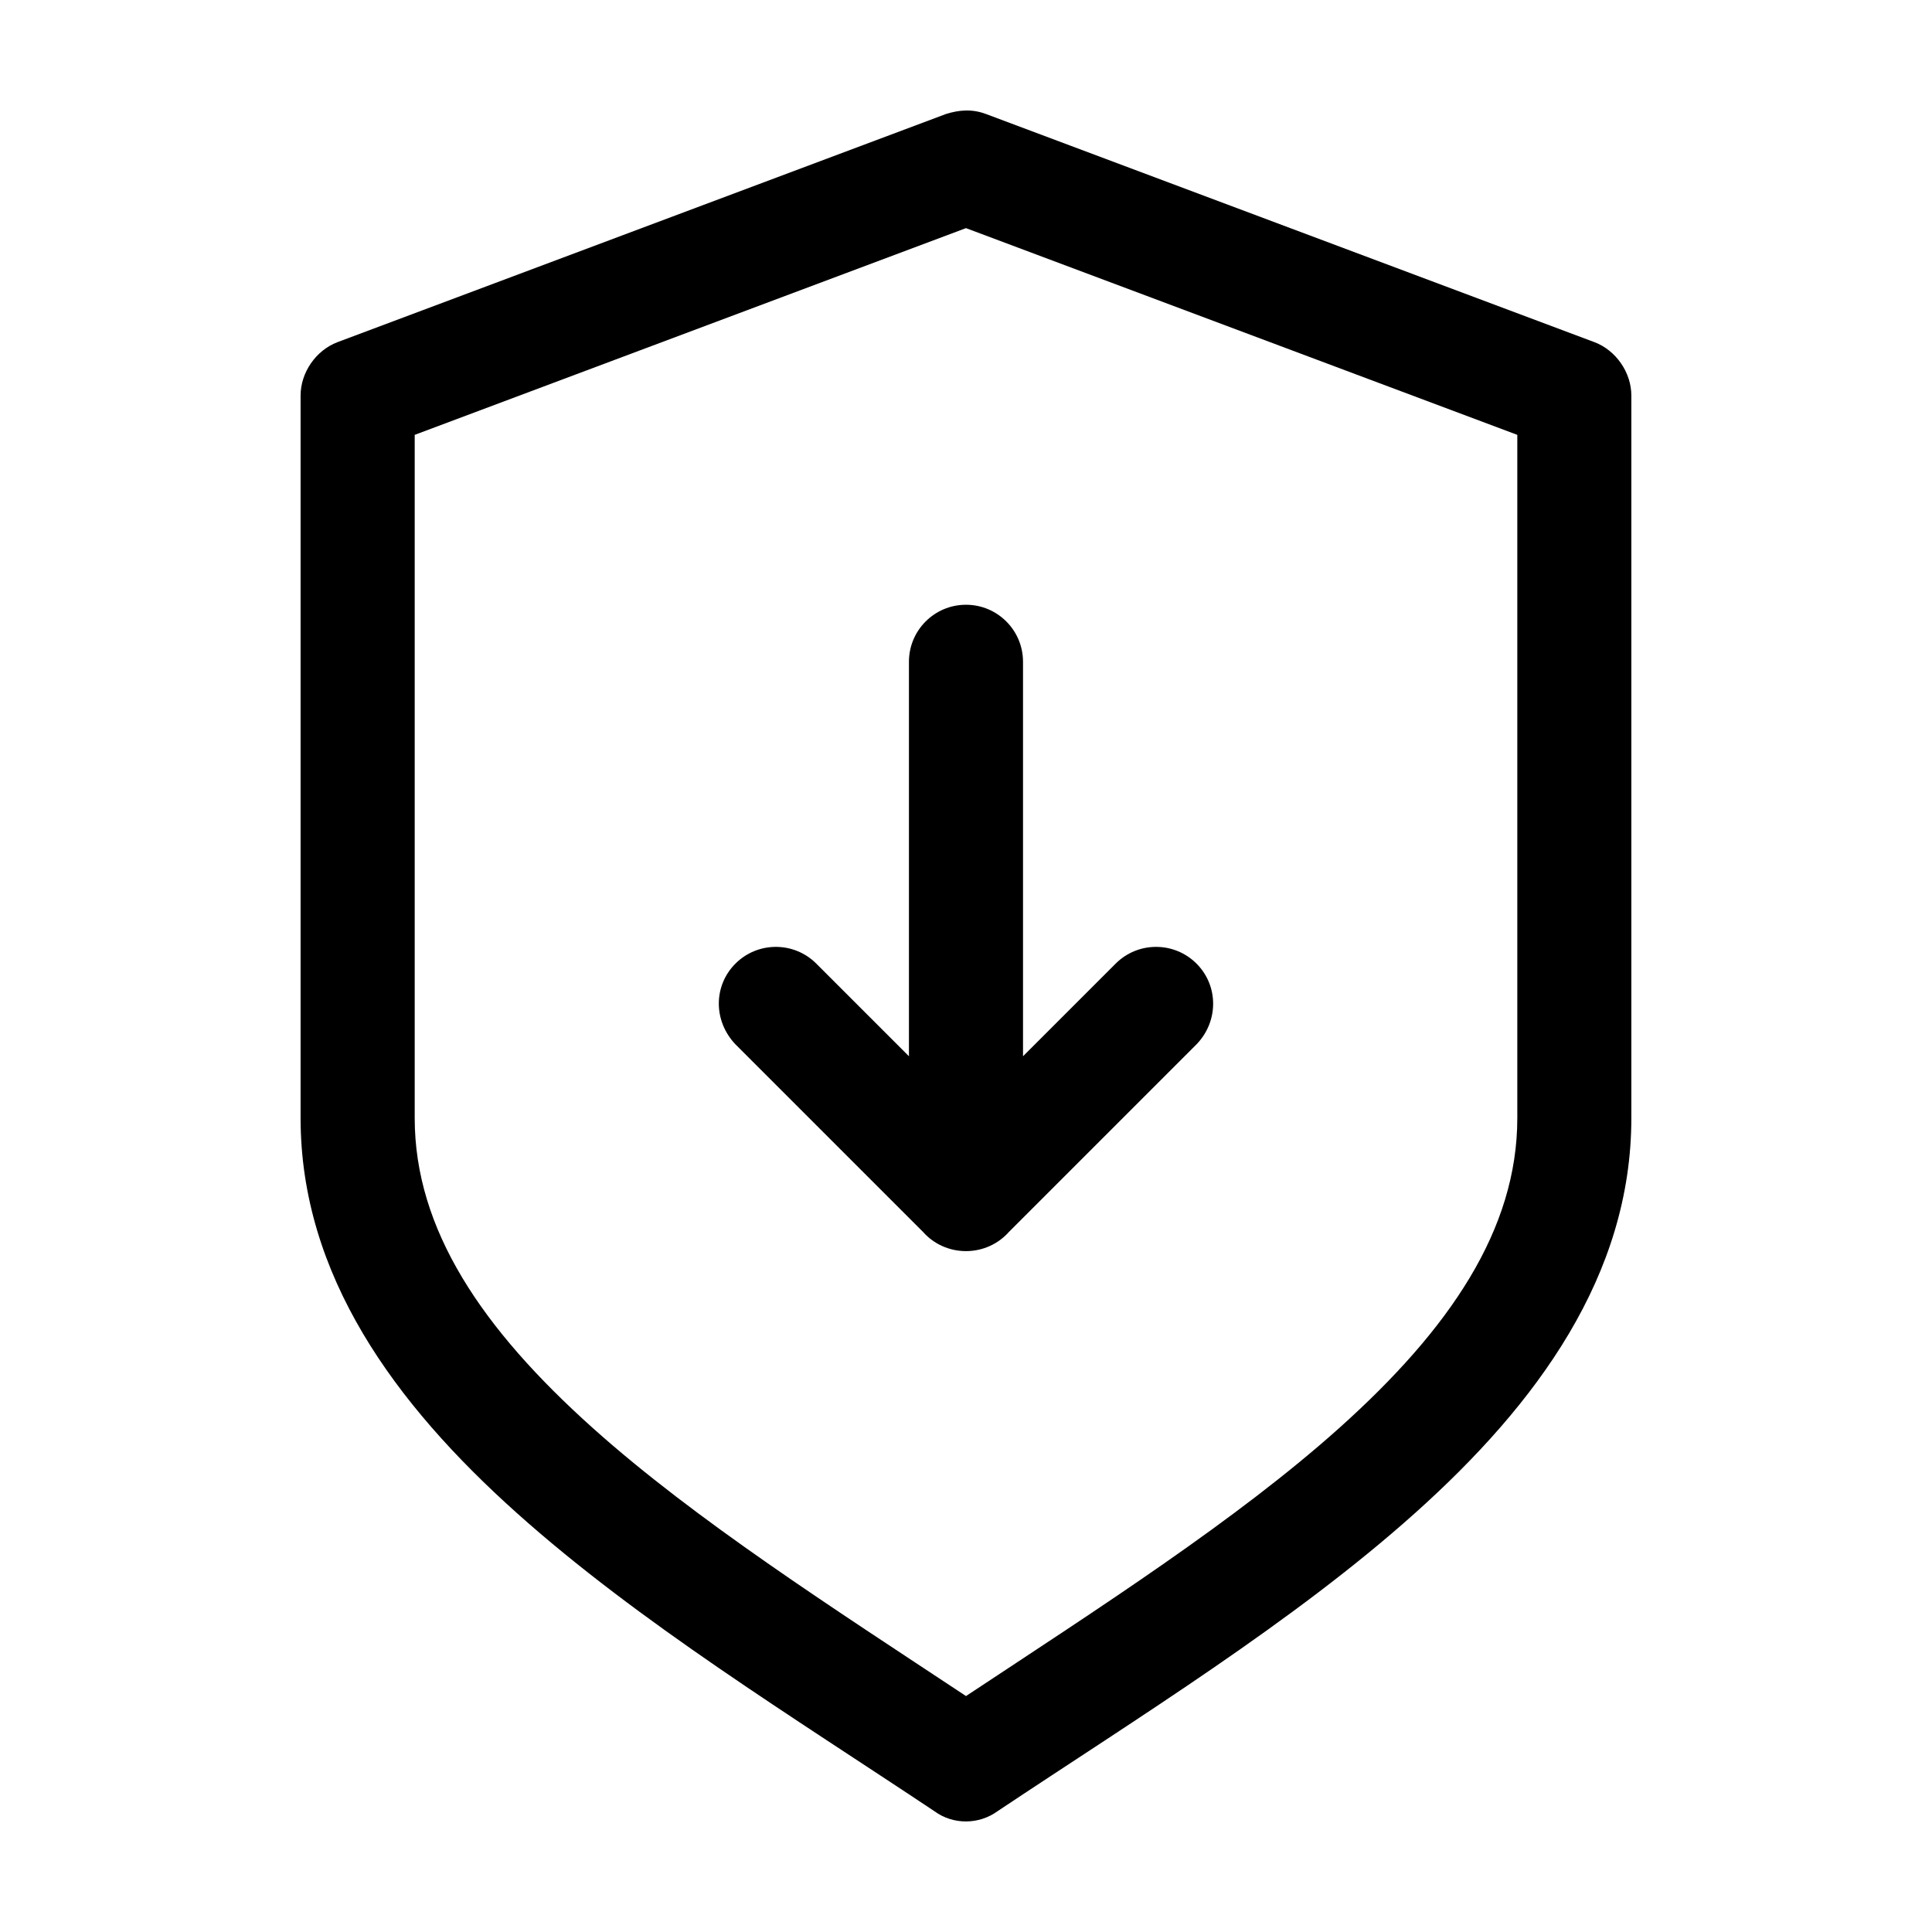 <?xml version="1.0" encoding="UTF-8"?>
<!-- Uploaded to: ICON Repo, www.svgrepo.com, Generator: ICON Repo Mixer Tools -->
<svg fill="#000000" width="800px" height="800px" version="1.1" viewBox="144 144 512 512" xmlns="http://www.w3.org/2000/svg">
 <path d="m394.64 174.23-161.22 60.453c-5.707 2.16-9.773 8.066-9.762 14.168v191.43c0 41.66 24.957 75.73 57.309 104.69 32.352 28.961 73.18 54.031 110.68 79.031 5.008 3.668 11.82 3.531 16.688 0 37.504-25 78.328-50.07 110.68-79.031 32.352-28.961 57.309-63.031 57.309-104.69v-191.43c0.016-6.102-4.055-12.008-9.762-14.168l-161.22-60.453c-3.812-1.441-7.262-1.082-10.707 0zm5.352 30.227 146.11 54.785v181.05c0 29.539-17.867 55.891-47.23 82.18-27.215 24.363-63.41 47.539-98.871 71-35.461-23.461-71.656-46.637-98.871-71-29.363-26.289-47.23-52.641-47.23-82.18v-181.05zm0 99.809c-8.348 0-15.113 6.766-15.113 15.113v104.54l-24.562-24.559c-5.902-5.902-15.512-5.902-21.41 0-5.902 5.902-5.863 15.254 0 21.41l49.75 49.75c2.769 3.113 6.844 5.039 11.336 5.039 4.492 0 8.566-1.926 11.336-5.039l49.75-49.75c5.867-6.055 5.902-15.508 0-21.41-5.902-5.902-15.512-5.902-21.41 0l-24.562 24.559v-104.54c0-8.348-6.769-15.113-15.113-15.113z"/>
</svg>